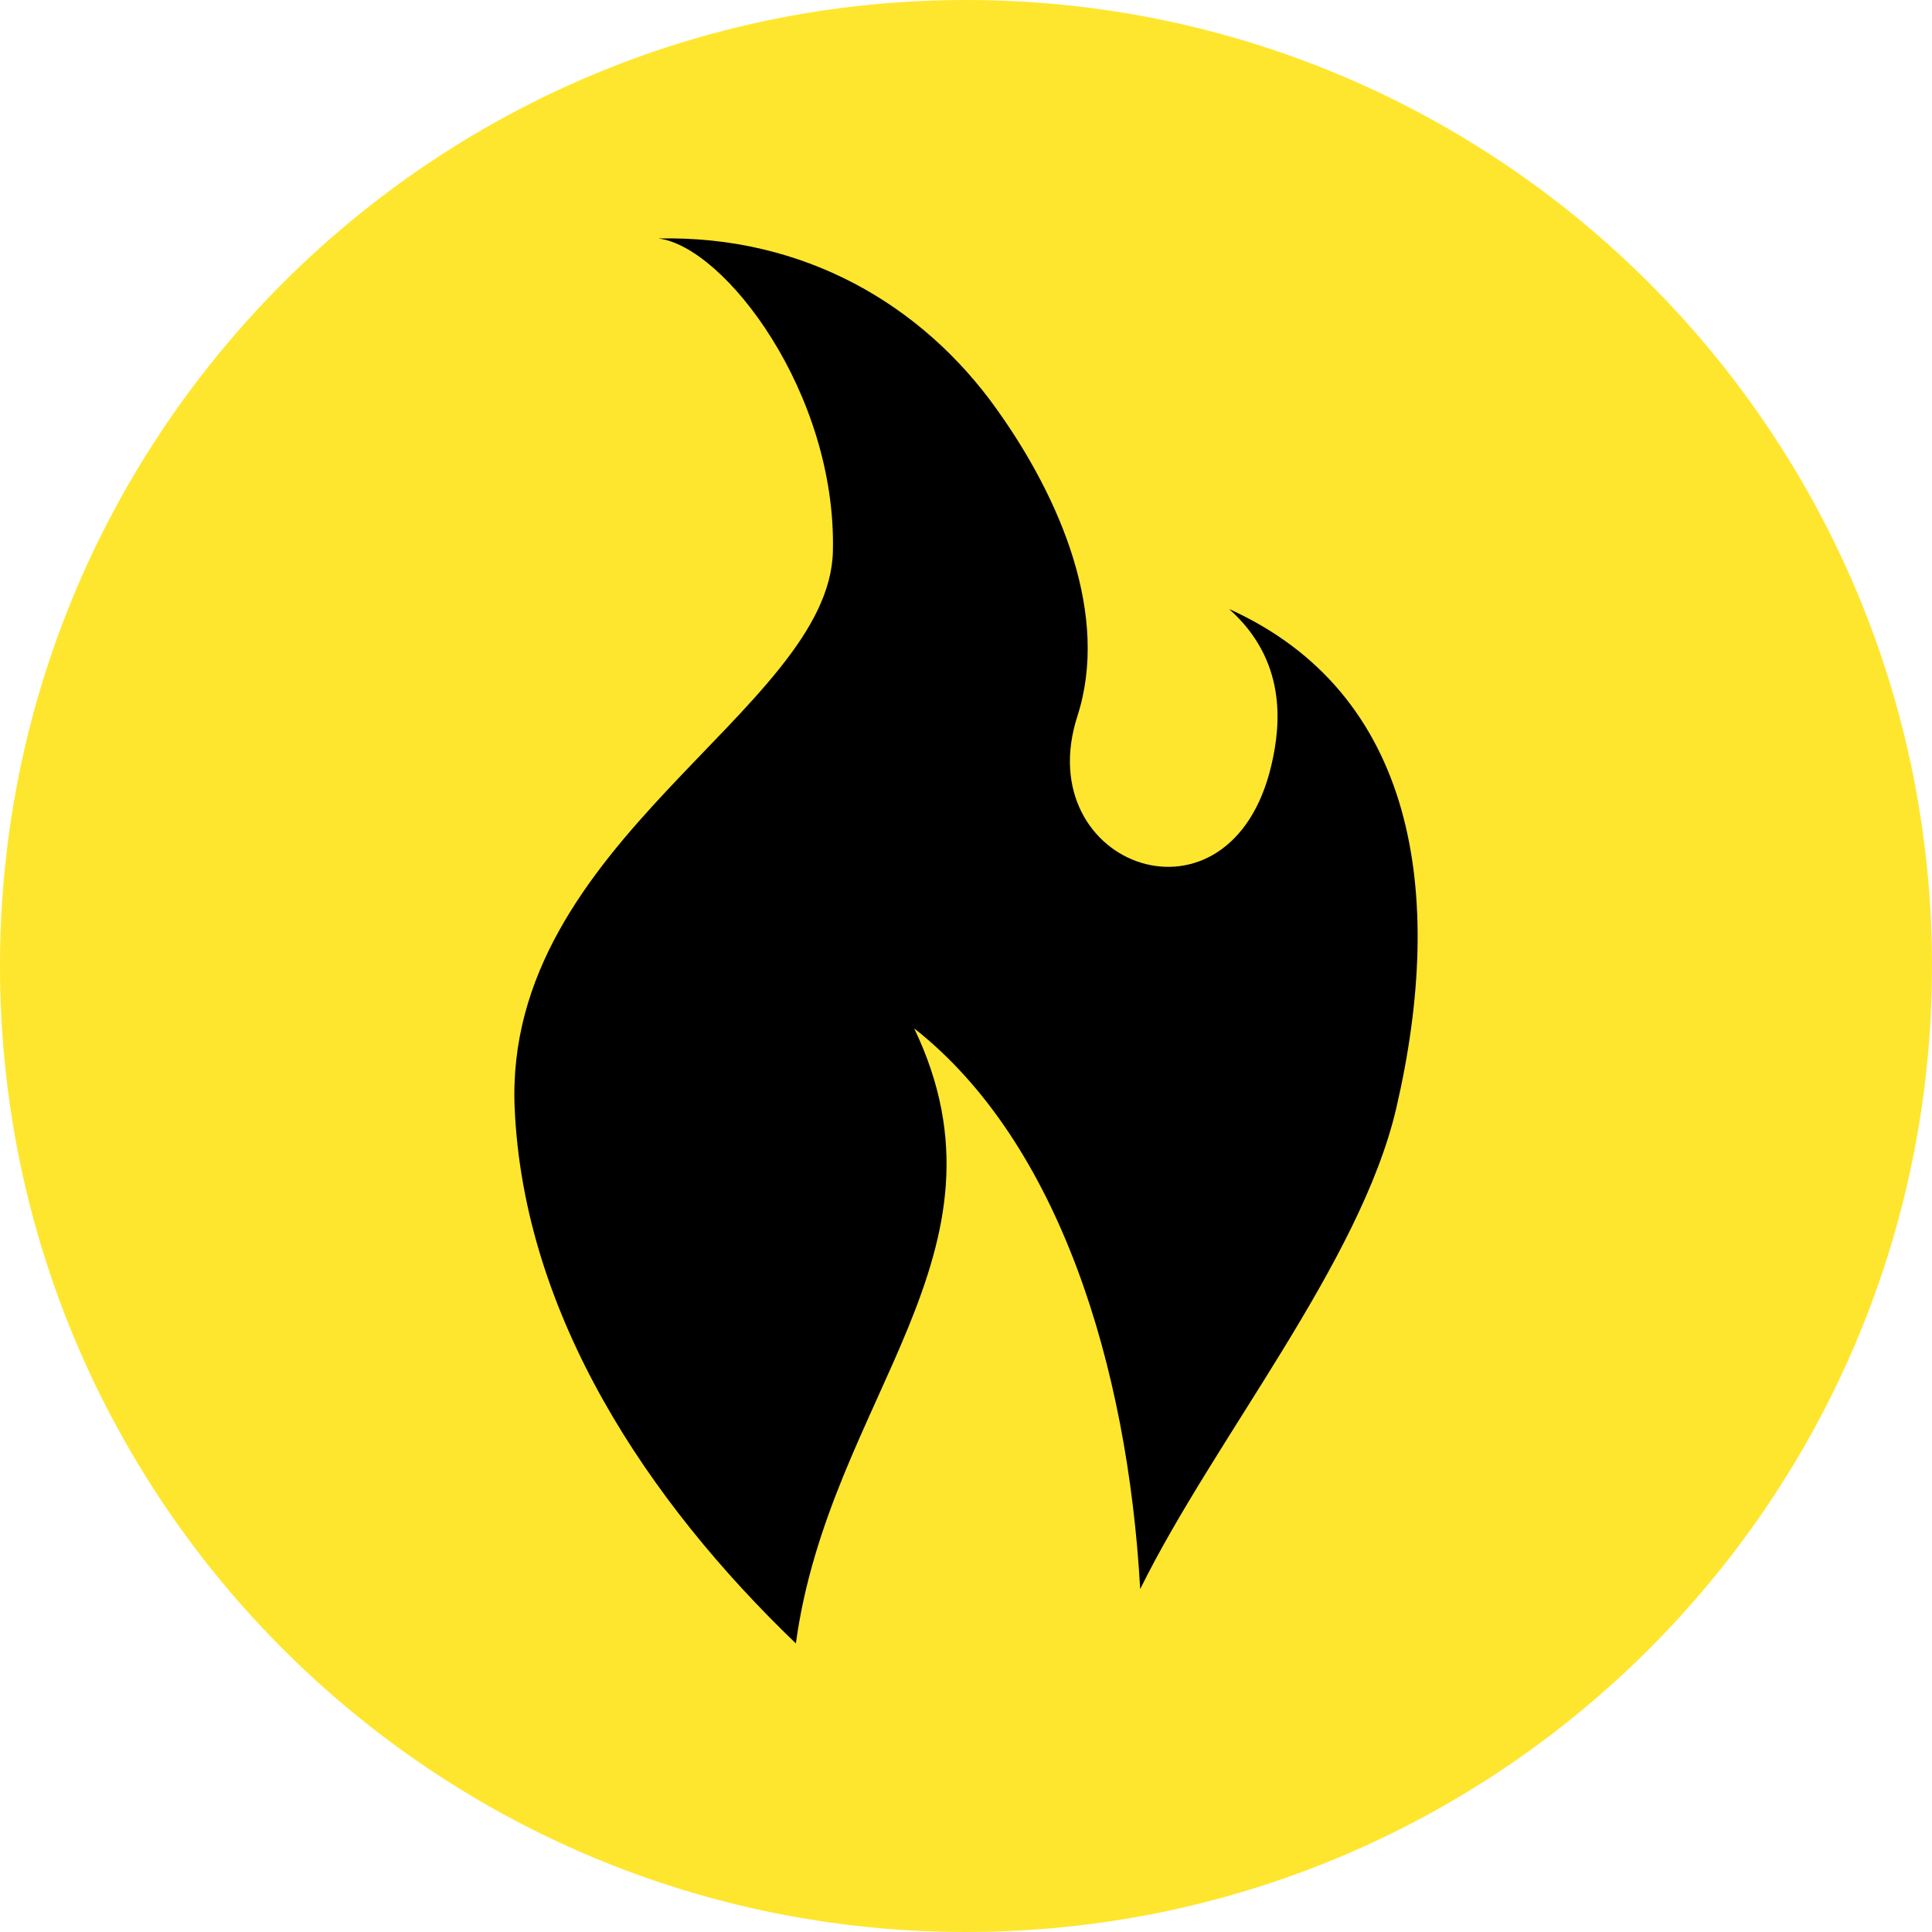<svg width="154" height="154" viewBox="0 0 154 154" fill="none" xmlns="http://www.w3.org/2000/svg">
<path d="M77 154C119.526 154 154 119.526 154 77C154 34.474 119.526 0 77 0C34.474 0 0 34.474 0 77C0 119.526 34.474 154 77 154Z" fill="#FFE62E"/>
<path d="M97.993 48.565C102.515 52.609 102.128 57.639 101.355 60.937C98.114 74.944 82.01 69.096 85.879 57.086C88.466 49.071 84.573 39.78 79.423 32.584C73.498 24.28 64.068 18.744 52.461 19.009C57.733 19.611 66.704 31.356 66.389 43.968C66.075 56.628 40.105 67.05 41.024 88.326C41.749 104.862 51.663 119.688 63.439 131C66.099 111.432 81.454 99.903 72.87 81.972C84.404 91.046 89.893 108.881 90.884 126.668C96.784 114.706 108.415 100.674 111.293 88.351C115.307 71.093 112.768 55.256 98.018 48.565H97.993Z" fill="black"/>
</svg>
